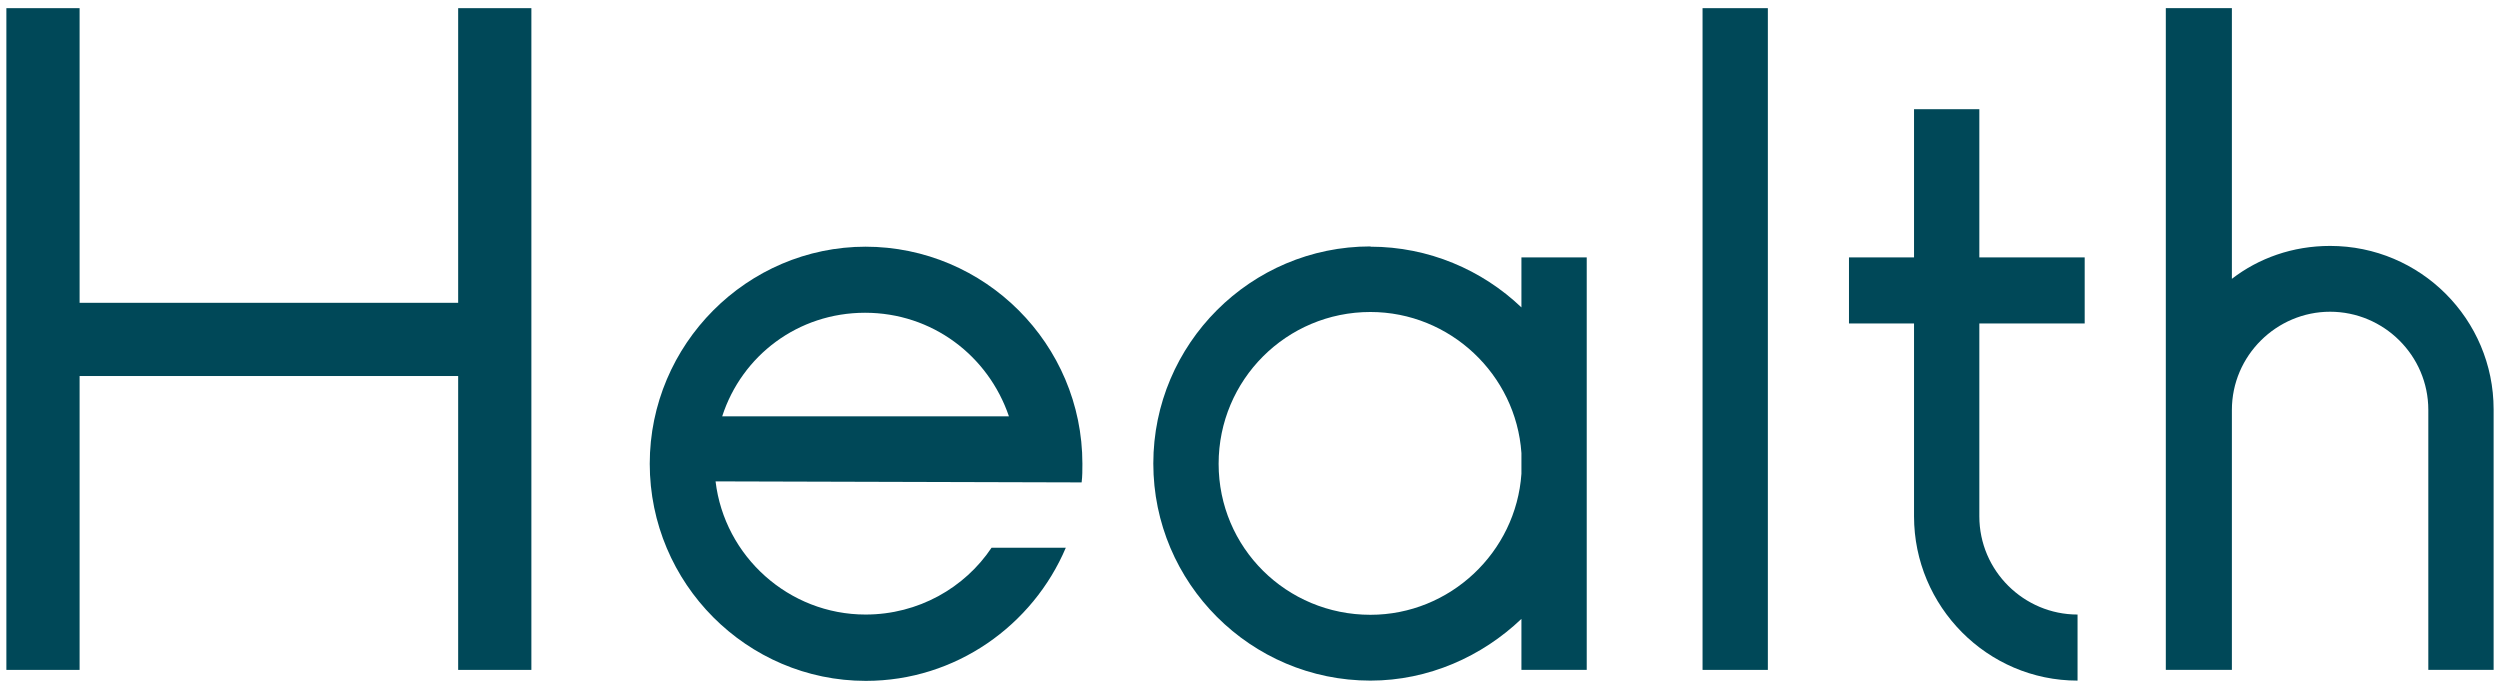 <?xml version="1.0" encoding="UTF-8"?>
<svg xmlns="http://www.w3.org/2000/svg" width="98" height="27" version="1.1" viewBox="0 0 98 27">
  <defs>
    <style>
      .cls-1 {
        fill: #004858;
        stroke-width: 0px;
      }
    </style>
  </defs>
  <path class="cls-1" d="M20.83,26.26h-2.87v-11.52H3.12v11.52H.25V.32h2.87v11.55h14.84V.32h2.87v25.94Z"/>
  <path class="cls-1" d="M33.92,9.67c4.69,0,8.51,3.82,8.51,8.51,0,.24,0,.49-.03.73l-14.35-.04c.35,2.94,2.87,5.22,5.88,5.22,2.07,0,3.89-1.05,4.94-2.62h2.91c-1.29,3.04-4.31,5.22-7.84,5.22-4.66,0-8.47-3.82-8.47-8.51s3.82-8.51,8.47-8.51ZM28.31,16.32h11.24c-.81-2.38-3.01-4.06-5.64-4.06s-4.83,1.68-5.6,4.06Z"/>
  <path class="cls-1" d="M53.72,9.67c2.28,0,4.38.91,5.92,2.38v-1.96h2.56v16.17h-2.56v-2c-1.54,1.47-3.64,2.42-5.92,2.42-4.69,0-8.51-3.82-8.51-8.51s3.82-8.51,8.51-8.51ZM59.64,18.56v-.8c-.21-3.08-2.8-5.53-5.92-5.53-3.29,0-5.95,2.66-5.95,5.95s2.66,5.92,5.95,5.92c3.12,0,5.71-2.45,5.92-5.53Z"/>
  <path class="cls-1" d="M69.3.32v25.94h-2.56V.32h2.56Z"/>
  <path class="cls-1" d="M81.44,24.09v2.59c-3.54,0-6.41-2.91-6.41-6.44v-7.56h-2.55v-2.59h2.55v-5.81h2.56v5.81h4.13v2.59h-4.13v7.56c0,2.14,1.75,3.85,3.85,3.85Z"/>
  <path class="cls-1" d="M97.75,26.26h-2.56v-10.19c0-2.14-1.75-3.85-3.85-3.85s-3.85,1.72-3.85,3.85v10.19h-2.59V.32h2.59v10.61c1.05-.81,2.38-1.29,3.85-1.29,3.54,0,6.41,2.87,6.41,6.41v10.22Z"/>
</svg>